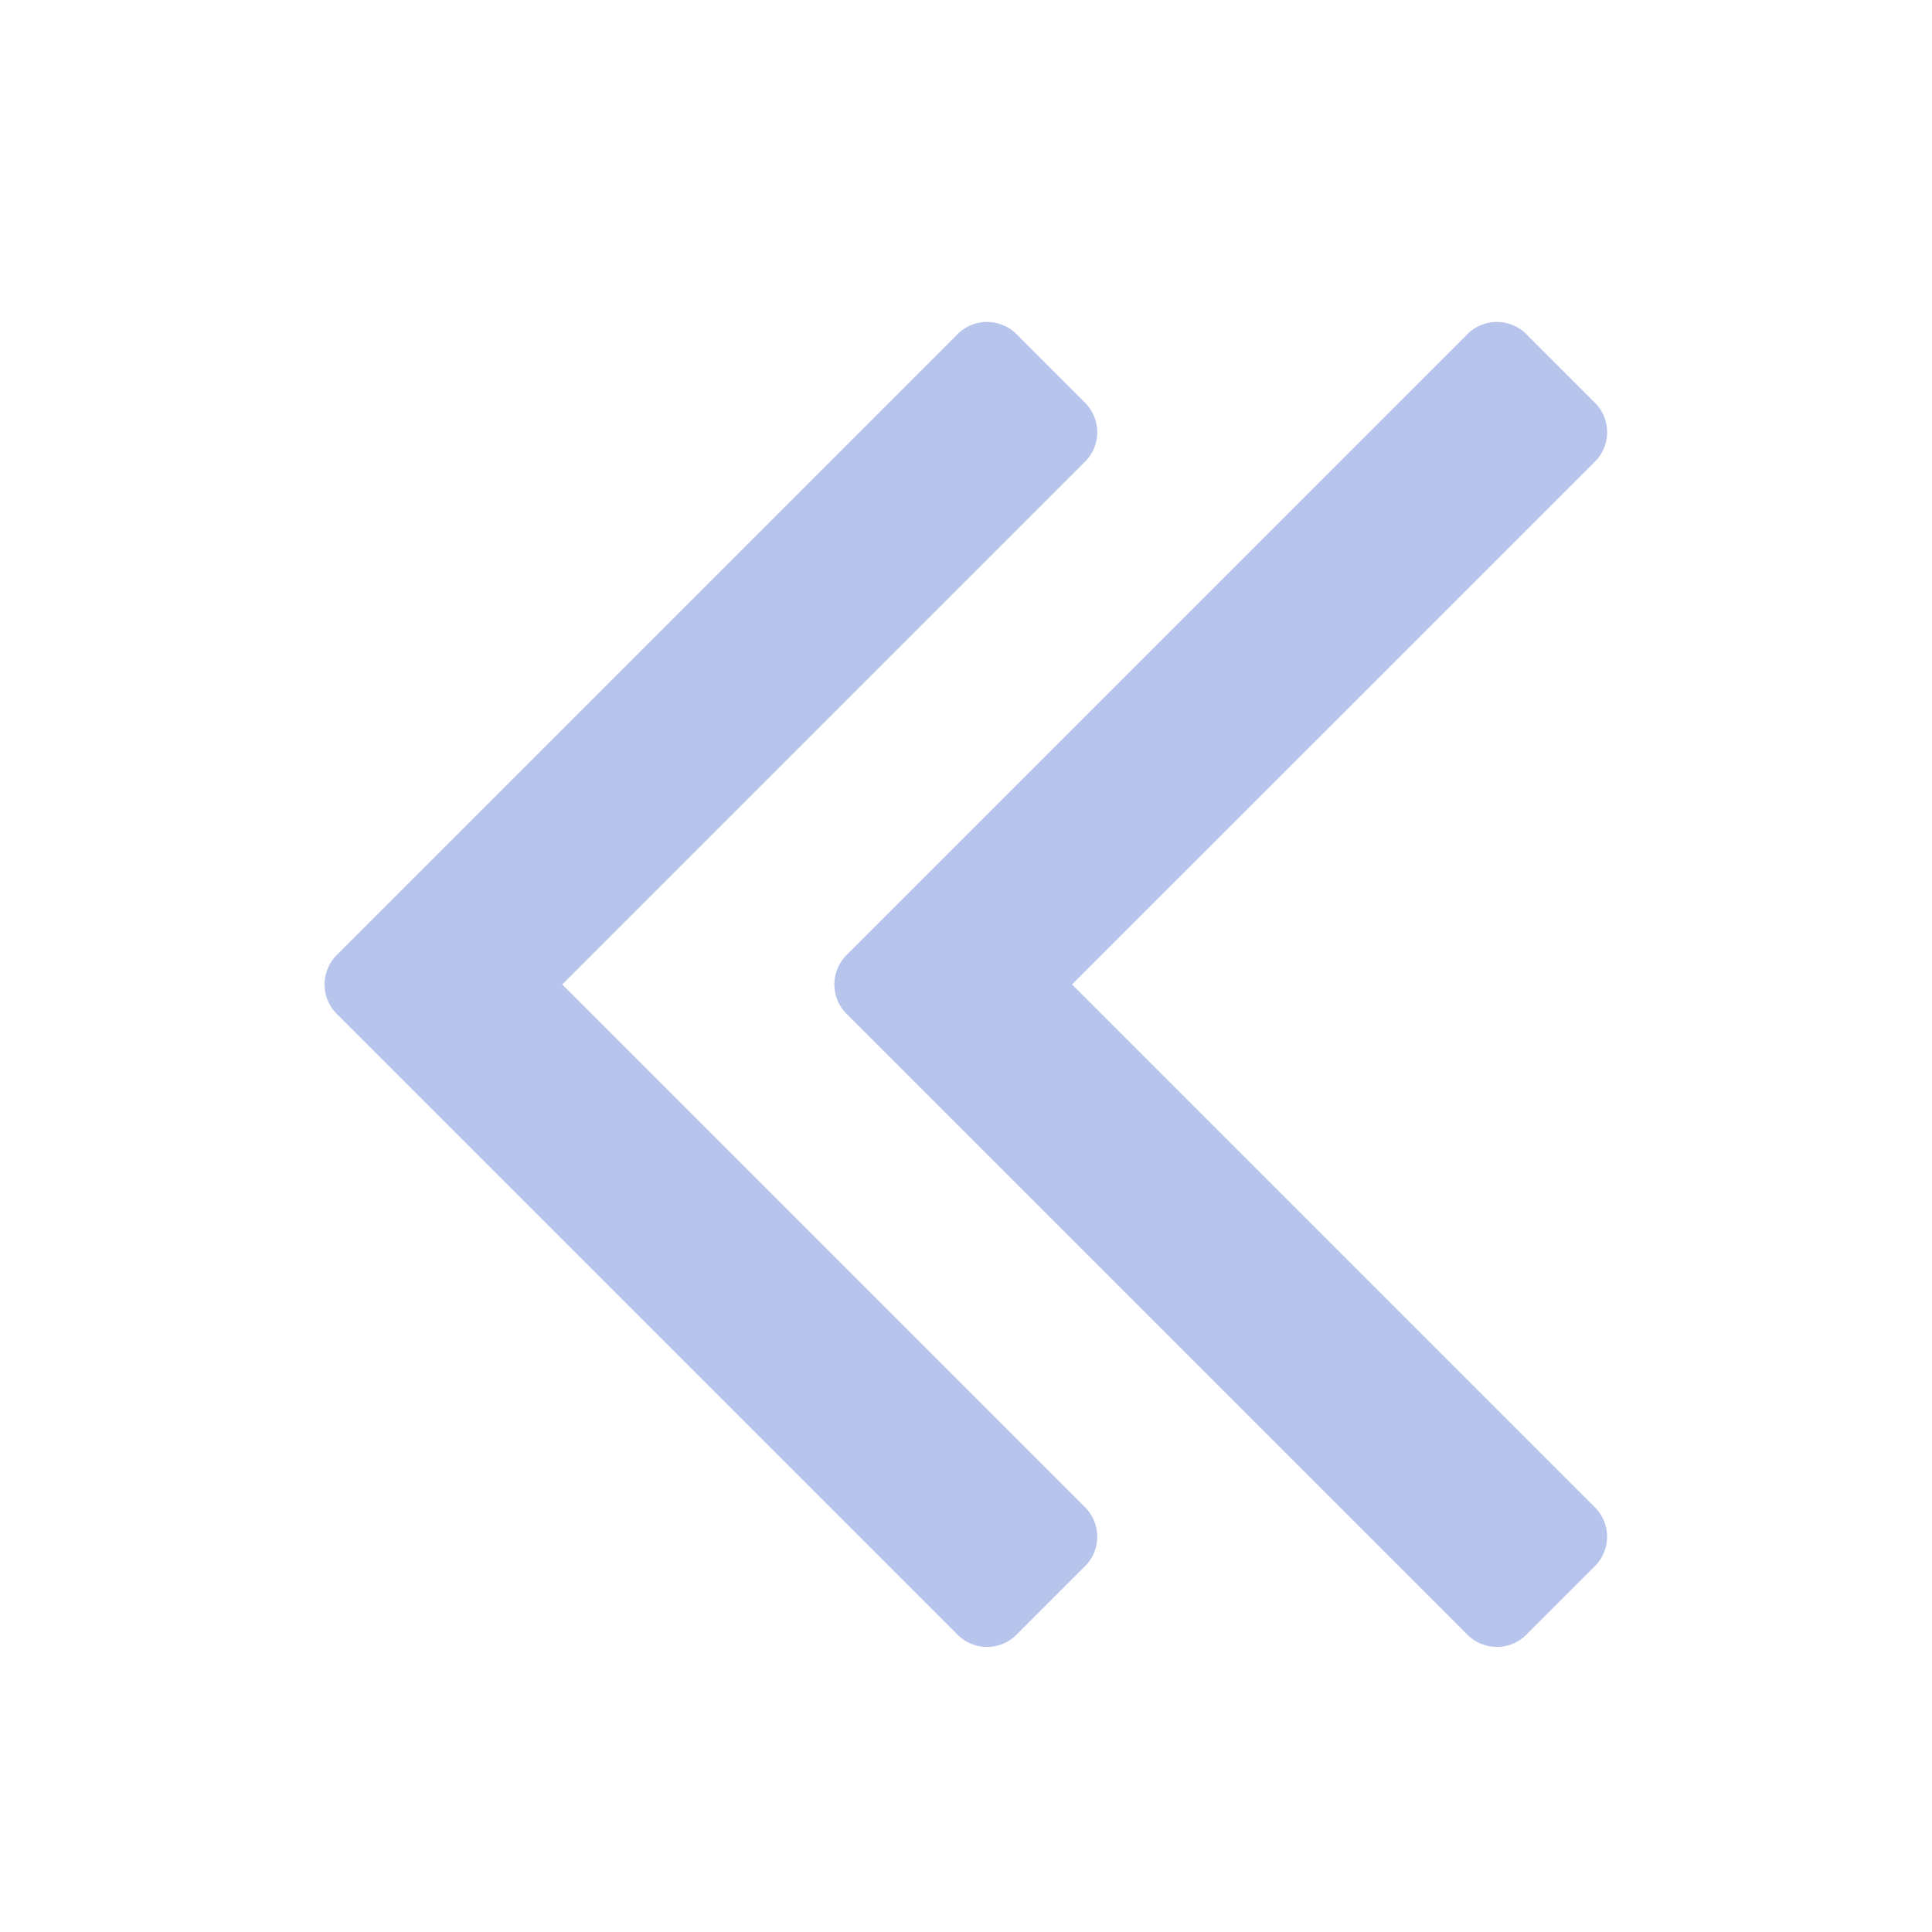 <svg id="Group_4" data-name="Group 4" xmlns="http://www.w3.org/2000/svg" width="50.958" height="50.958" viewBox="0 0 50.958 50.958">
  <defs>
    <style>
      .cls-1 {
        fill: none;
      }

      .cls-2 {
        fill: #b7c4ec;
      }
    </style>
  </defs>
  <rect id="Rectangle" class="cls-1" width="50.958" height="50.958"/>
  <g id="double-left-chevron" transform="translate(8.562 8.493)">
    <path id="Path" class="cls-2" d="M6.267,17.473,20.029,3.712a1.1,1.1,0,0,0,0-1.611L18.278.35a1.1,1.1,0,0,0-1.611,0L.35,16.667a1.1,1.1,0,0,0,0,1.611L16.667,34.595a1.1,1.1,0,0,0,1.61,0l1.751-1.75a1.1,1.1,0,0,0,0-1.611Z" transform="translate(13.447)"/>
    <path id="Path-2" data-name="Path" class="cls-2" d="M6.268,17.473,20.028,3.712a1.1,1.1,0,0,0,0-1.611L18.278.35a1.1,1.1,0,0,0-1.611,0L.35,16.667a1.1,1.1,0,0,0,0,1.611L16.667,34.595a1.1,1.1,0,0,0,1.611,0l1.75-1.75a1.1,1.1,0,0,0,0-1.611Z"/>
  </g>
</svg>
